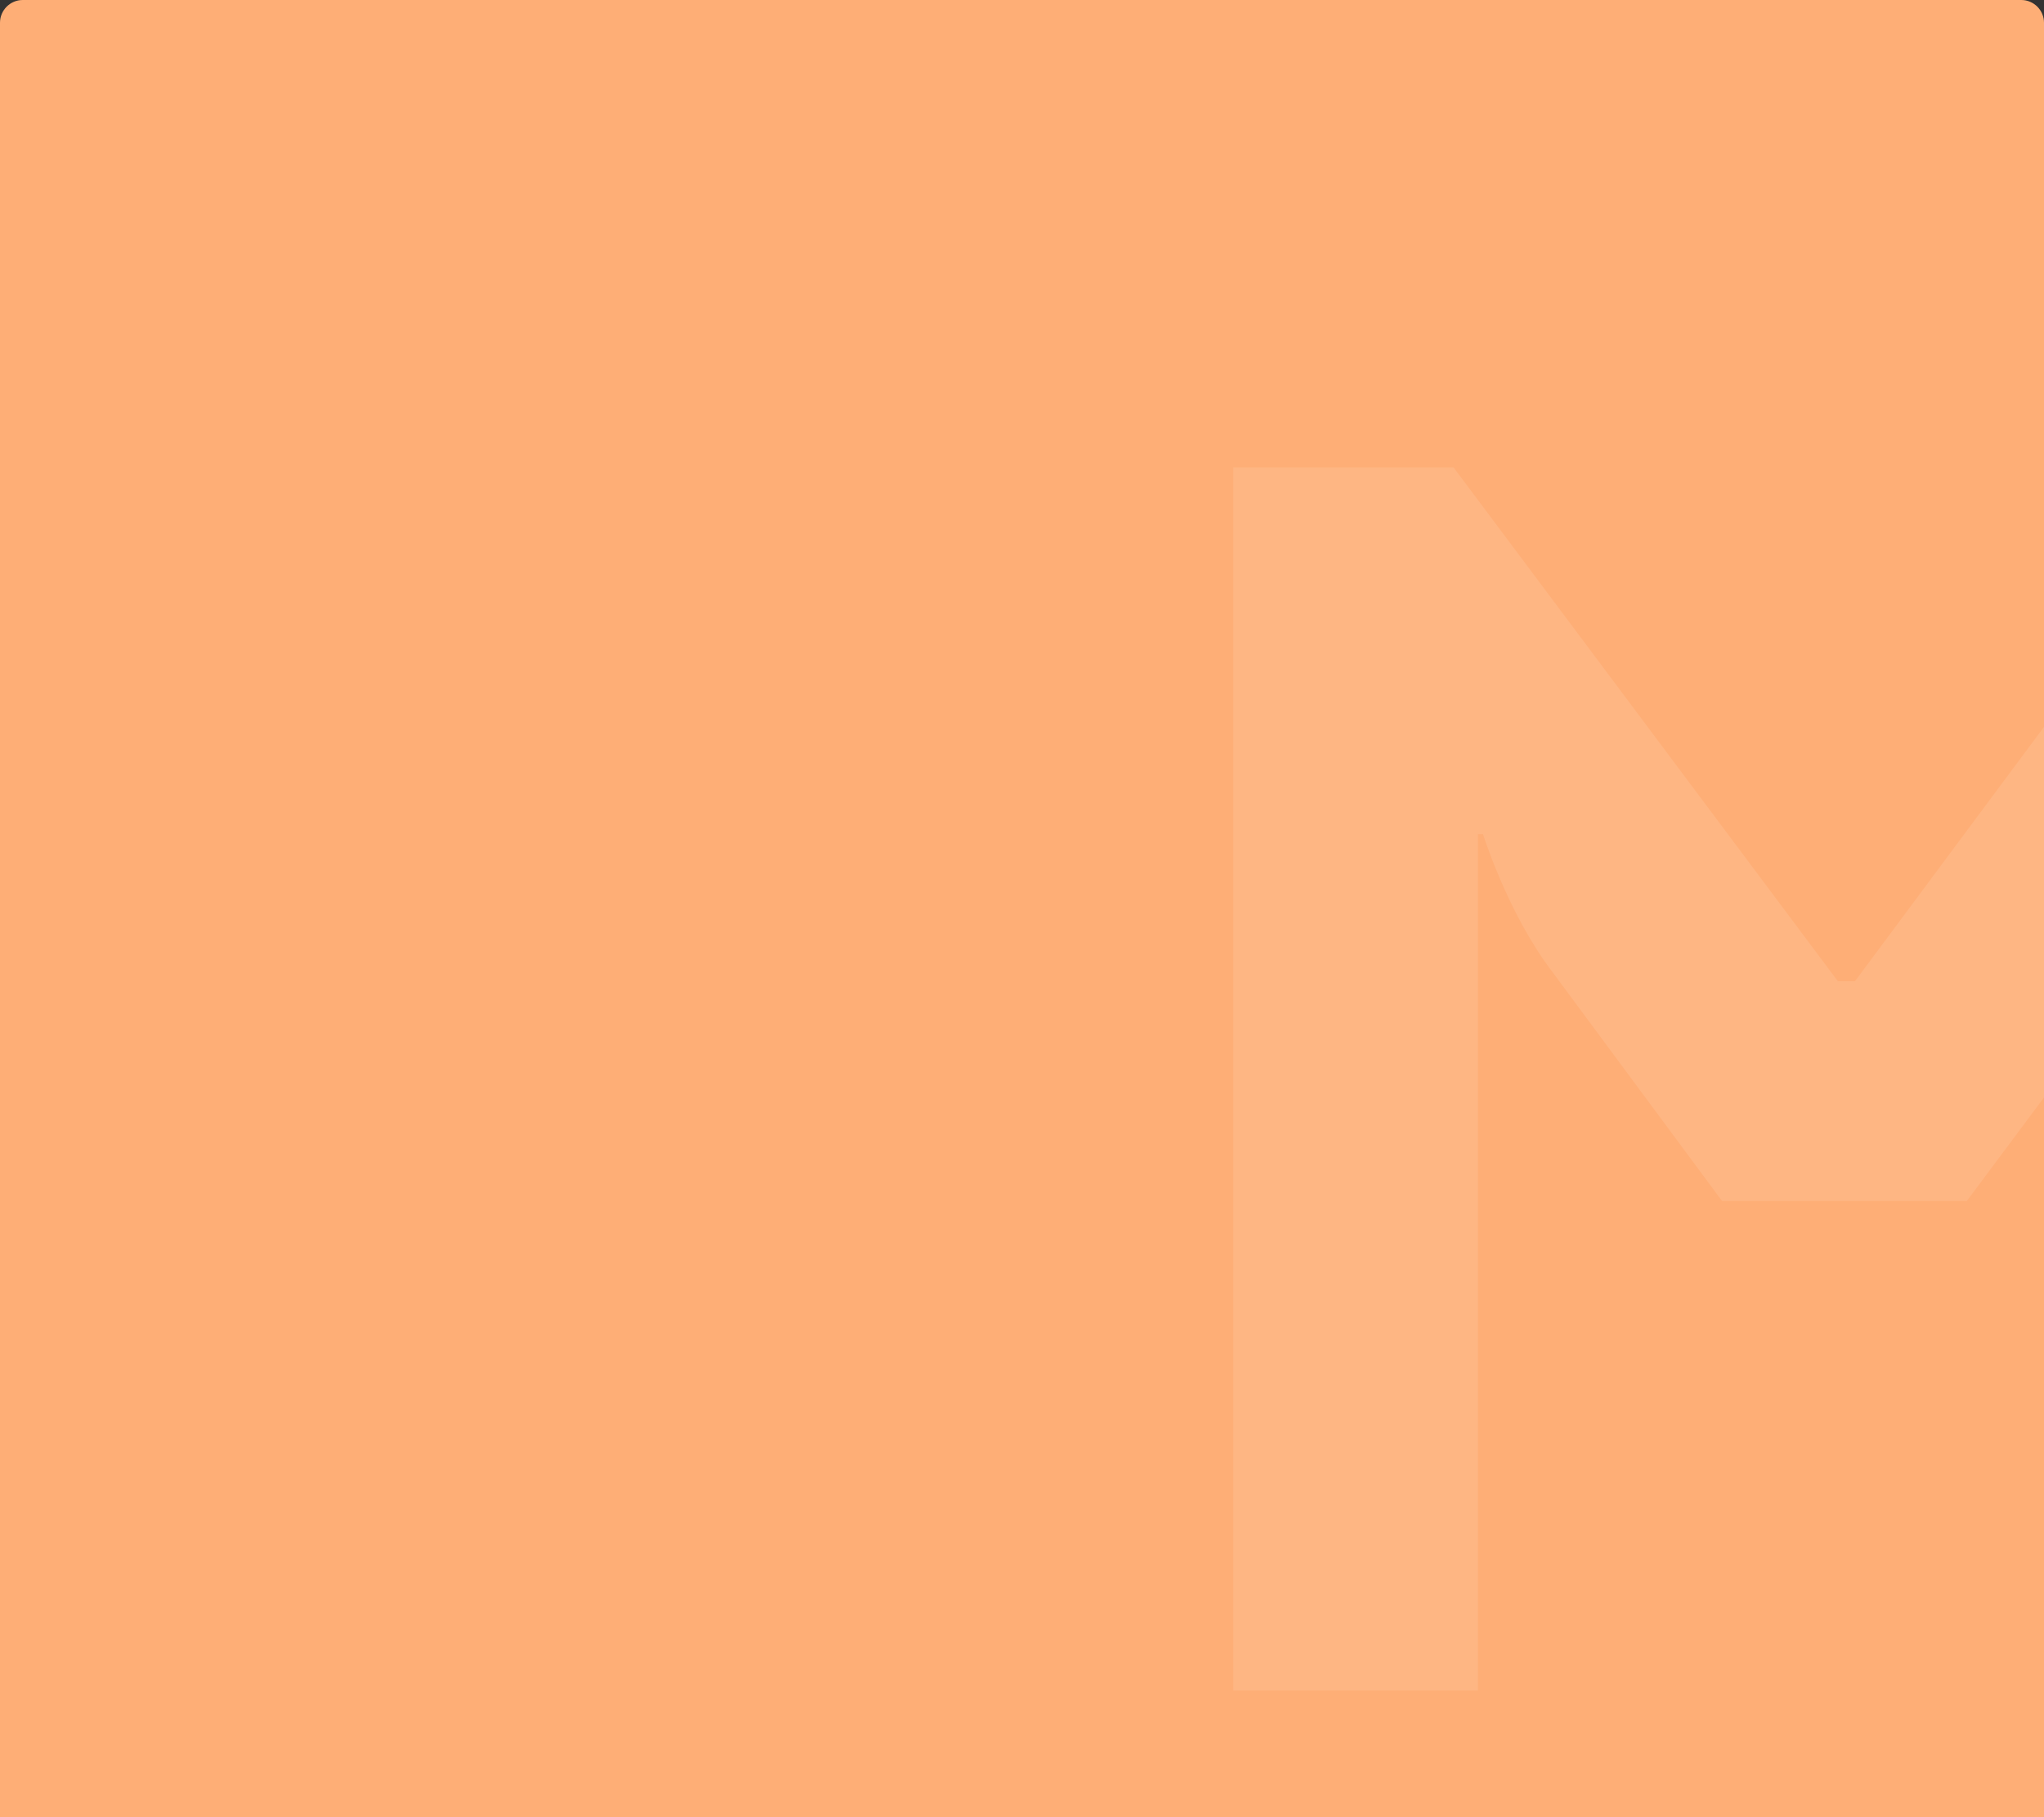 <?xml version="1.0" encoding="UTF-8"?> <svg xmlns="http://www.w3.org/2000/svg" id="Layer_1" version="1.1" viewBox="0 0 360 320"><rect x="0" y="0" width="360" height="320" fill="#333333" stroke="none"/><defs><style> .st0 { fill: #f9f9fb; } .st1 { fill: #feae76; } .st2 { display: none; } .st3 { fill: #fff; isolation: isolate; opacity: .1; } </style></defs><g class="st2"><path class="st0" d="M360,320H0V4C0,1.8,1.8,0,4,0h352c2.2,0,4,1.8,4,4v316Z"></path></g><path class="st1" d="M360,320H0V4C0,1.8,1.8,0,4,0h352c2.2,0,4,1.8,4,4v316Z"></path><path class="st3" d="M323.7,172.8h3l67.2-90.4h38.8v215.4h-43.1v-150.9h-.9s-4.3,13.8-12.1,24.1l-30.2,40.5h-43.1l-30-40.5c-7.8-10.3-12.1-24.1-12.1-24.1h-.9v150.8h-43.1V82.3h38.8l67.7,90.5h0Z"></path></svg> 